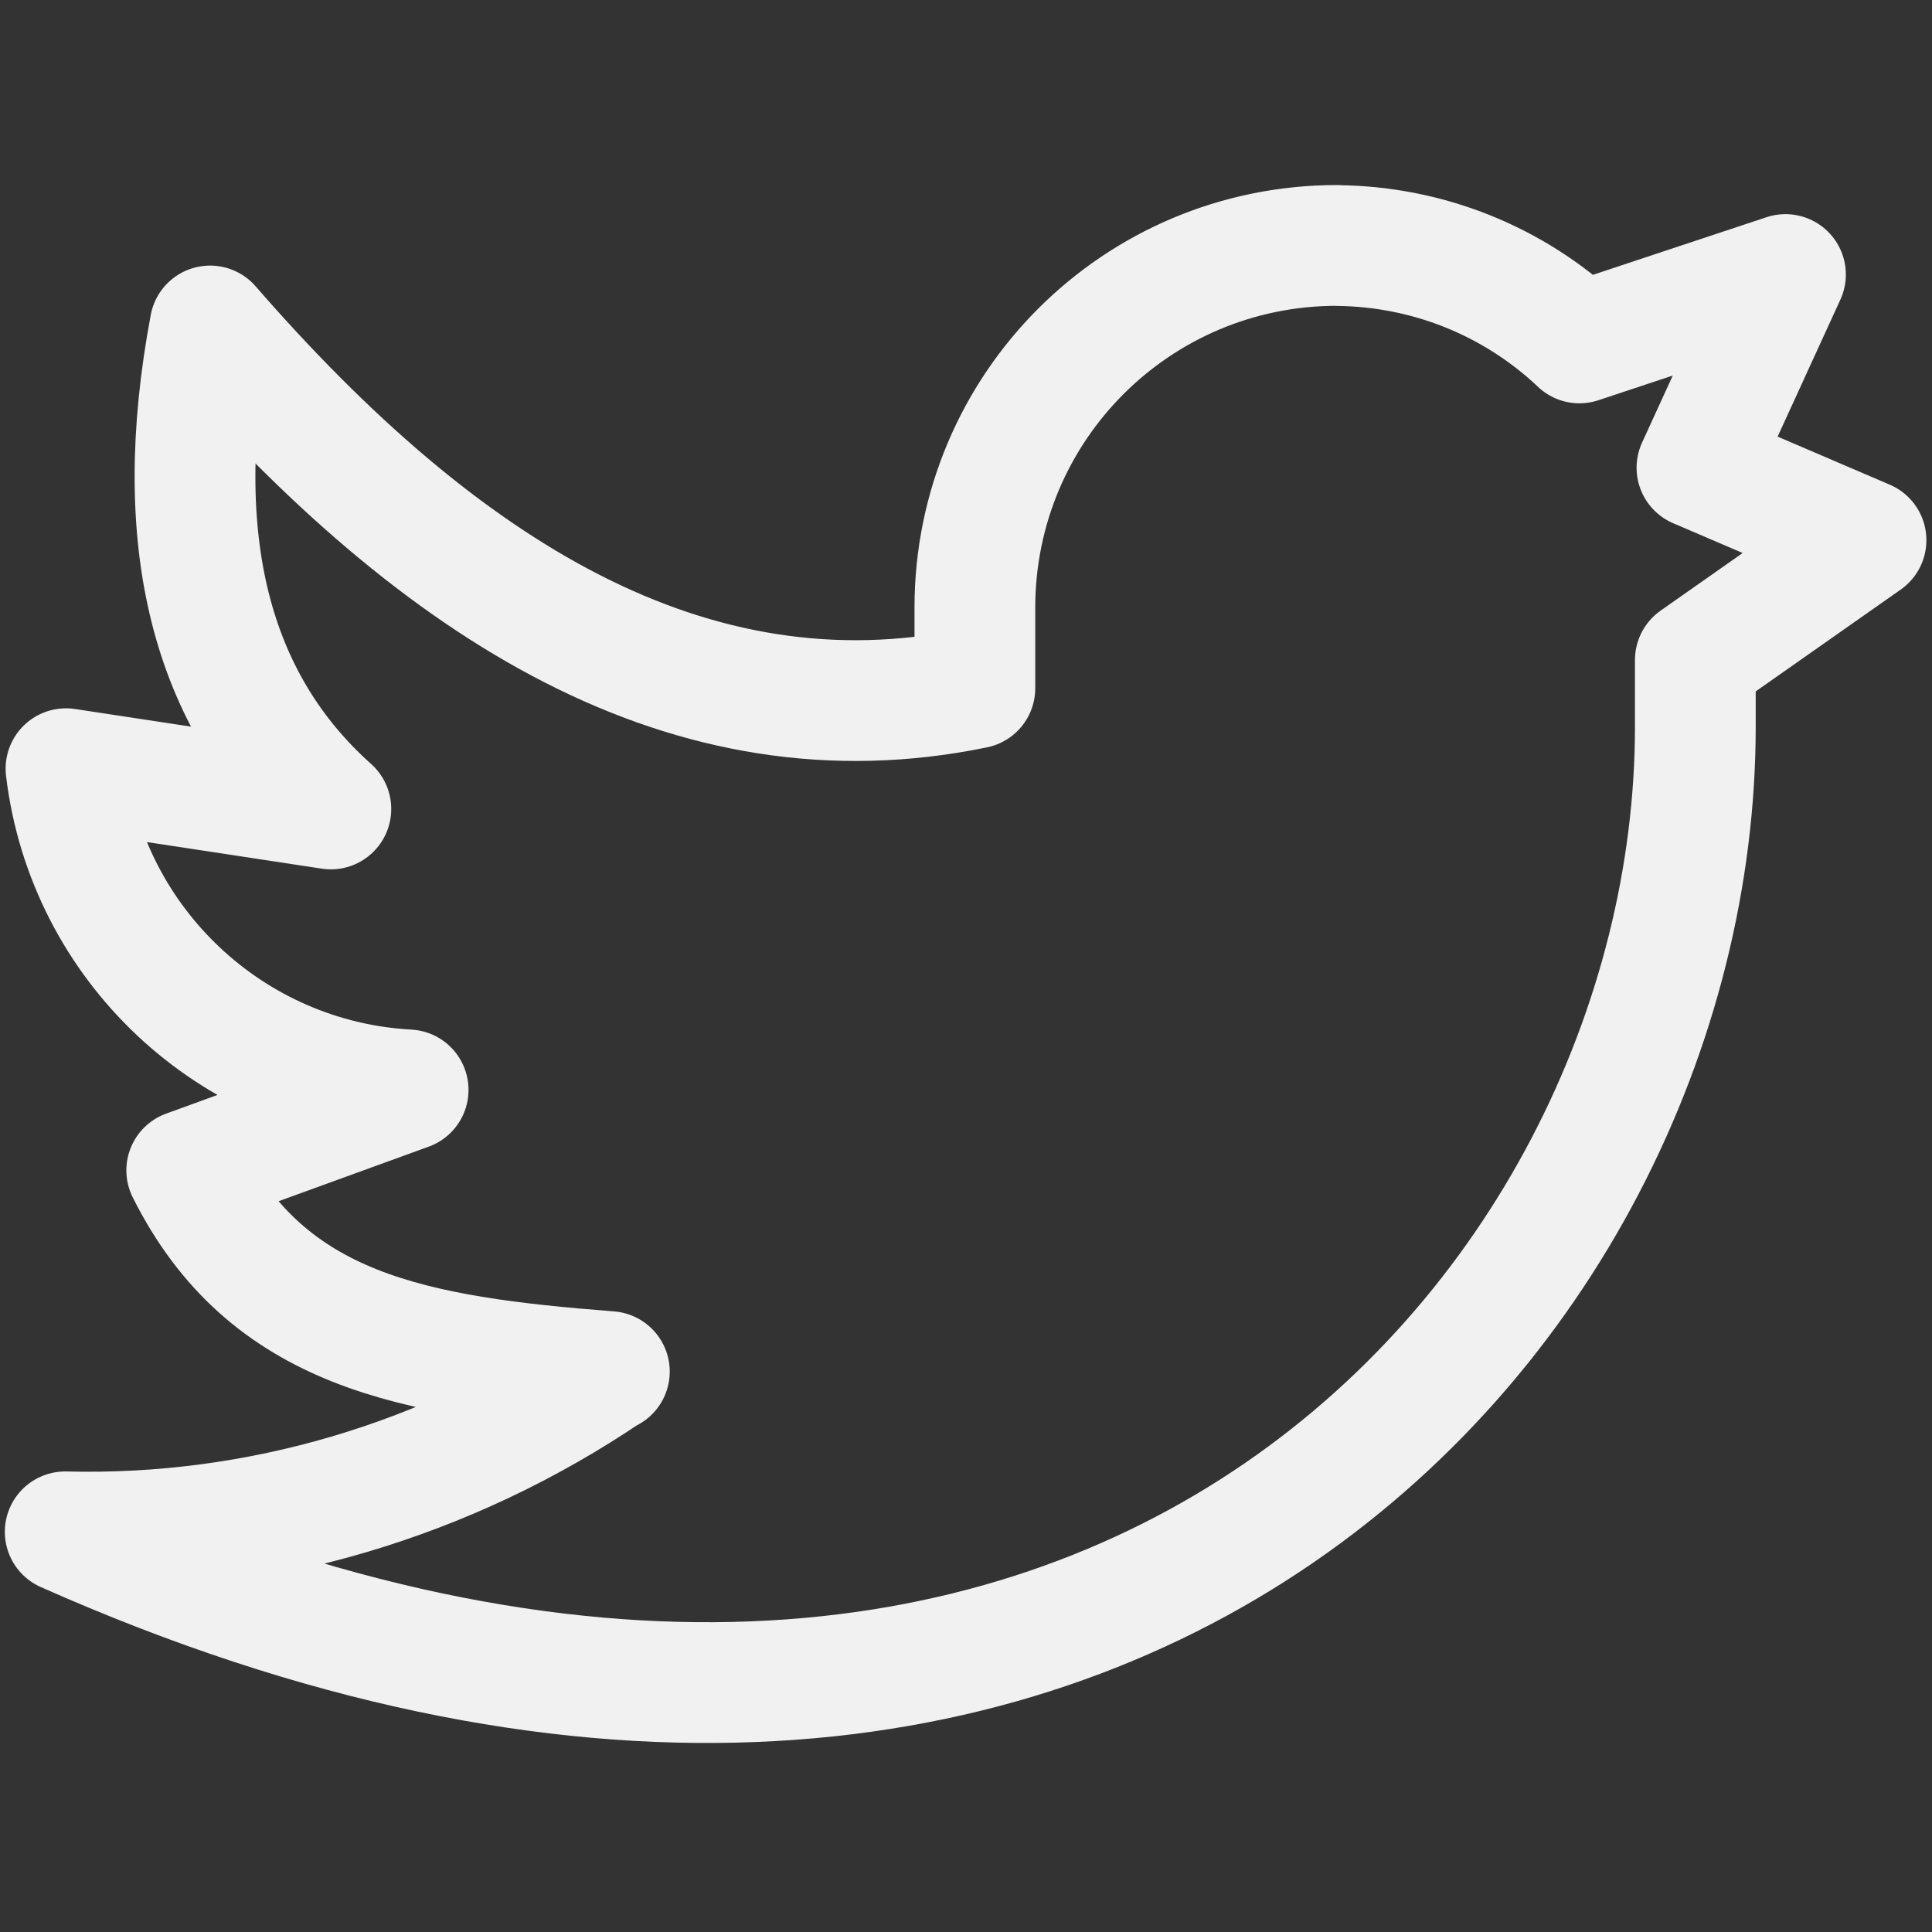 <svg width="32" height="32" viewBox="0 0 32 32" fill="none" xmlns="http://www.w3.org/2000/svg">
<rect x="0" y="0" width="32" height="32" fill="#333333" stroke="none"/>
<path d="M30.907 8.947L28.107 7.747L29.573 4.547L26.16 5.68L26.147 5.667C25.053 4.64 23.627 4.08 22.147 4.067V4.065C18.827 4.065 16.147 6.745 16.147 10.065V11.399C11.427 12.372 7.307 9.799 3.48 5.399C2.813 8.945 3.48 11.612 5.48 13.399L1.093 12.732C1.44 15.639 3.827 17.892 6.76 18.052L3.093 19.385C4.427 22.052 6.853 22.465 10.093 22.718H10.08C7.427 24.518 4.28 25.452 1.08 25.372C18.093 32.932 28.08 21.825 28.08 12.039V10.932L30.907 8.947Z" stroke="#F1F1F1" stroke-width="2" stroke-linecap="round" stroke-linejoin="round"/>
</svg>
